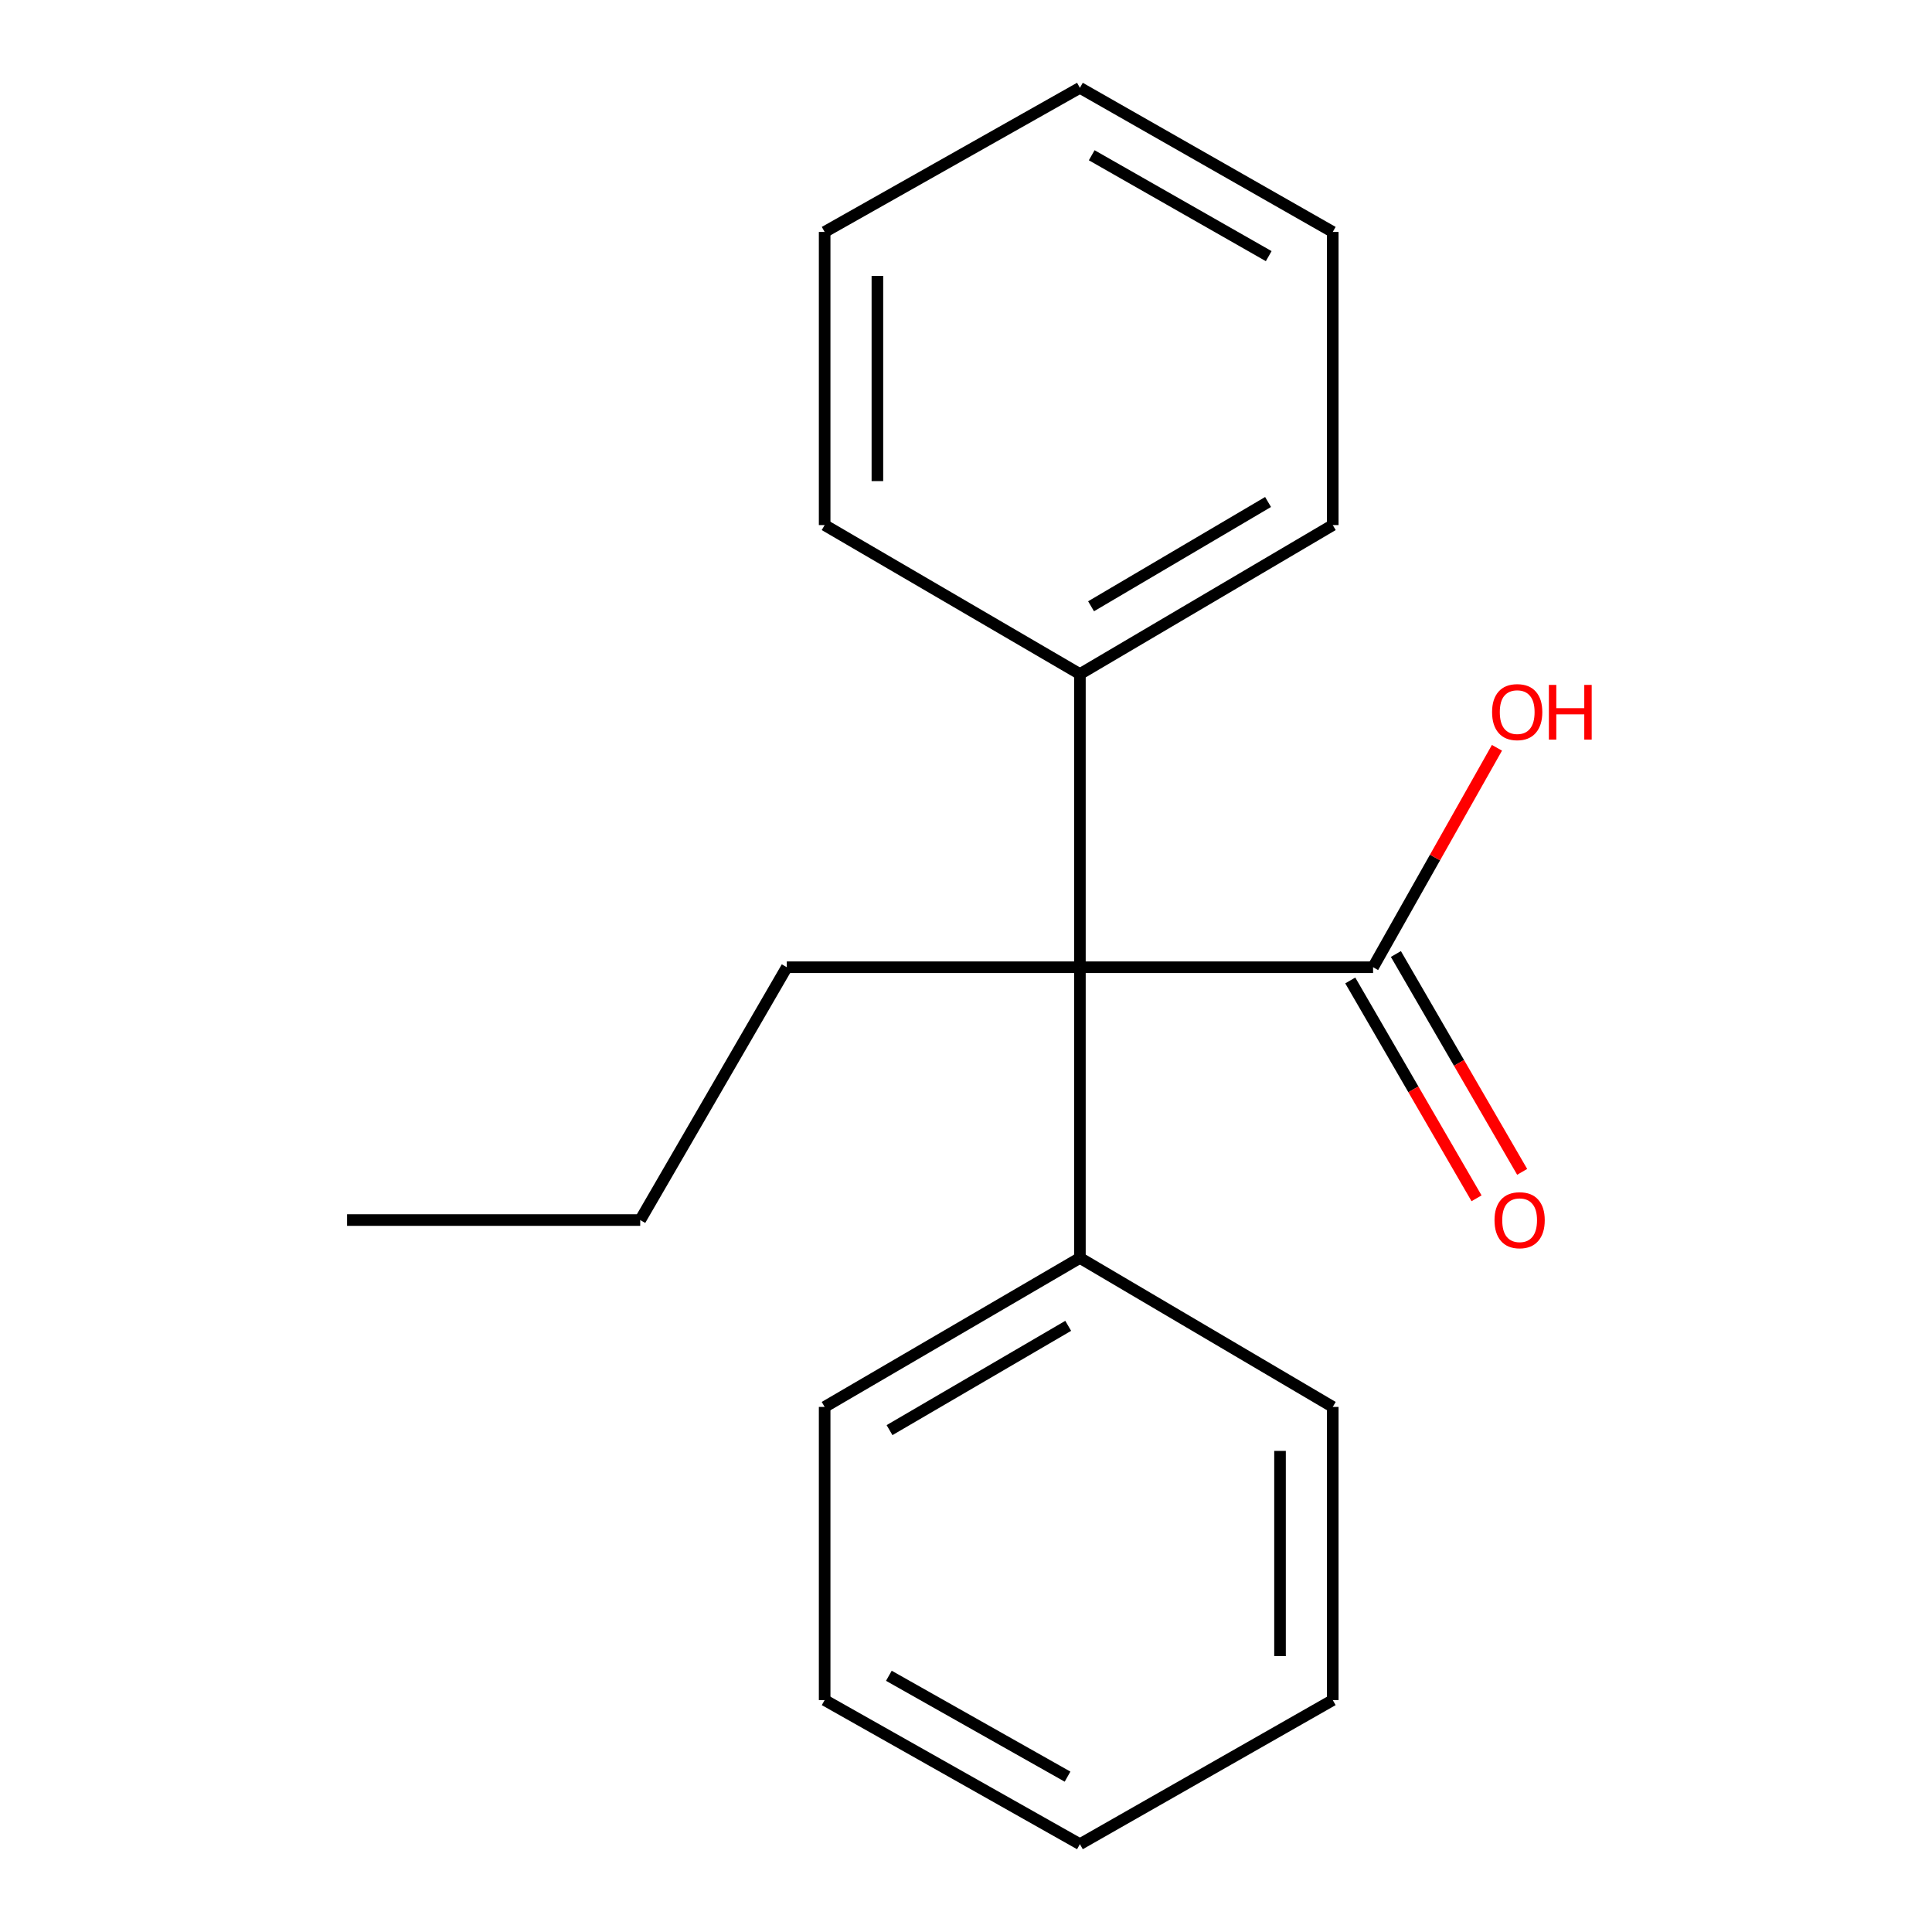 <?xml version='1.0' encoding='iso-8859-1'?>
<svg version='1.1' baseProfile='full'
              xmlns='http://www.w3.org/2000/svg'
                      xmlns:rdkit='http://www.rdkit.org/xml'
                      xmlns:xlink='http://www.w3.org/1999/xlink'
                  xml:space='preserve'
width='1000px' height='1000px' viewBox='0 0 1000 1000'>
<!-- END OF HEADER -->
<rect style='opacity:1.0;fill:#FFFFFF;stroke:none' width='1000' height='1000' x='0' y='0'> </rect>
<path class='bond-0' d='M 558.958,500.637 L 710.701,500.637' style='fill:none;fill-rule:evenodd;stroke:#000000;stroke-width:6px;stroke-linecap:butt;stroke-linejoin:miter;stroke-opacity:1' />
<path class='bond-2' d='M 558.958,500.637 L 558.958,651.106' style='fill:none;fill-rule:evenodd;stroke:#000000;stroke-width:6px;stroke-linecap:butt;stroke-linejoin:miter;stroke-opacity:1' />
<path class='bond-3' d='M 558.958,500.637 L 558.958,348.894' style='fill:none;fill-rule:evenodd;stroke:#000000;stroke-width:6px;stroke-linecap:butt;stroke-linejoin:miter;stroke-opacity:1' />
<path class='bond-5' d='M 558.958,500.637 L 407.246,500.637' style='fill:none;fill-rule:evenodd;stroke:#000000;stroke-width:6px;stroke-linecap:butt;stroke-linejoin:miter;stroke-opacity:1' />
<path class='bond-1' d='M 698.893,507.482 L 731.574,563.861' style='fill:none;fill-rule:evenodd;stroke:#000000;stroke-width:6px;stroke-linecap:butt;stroke-linejoin:miter;stroke-opacity:1' />
<path class='bond-1' d='M 731.574,563.861 L 764.256,620.241' style='fill:none;fill-rule:evenodd;stroke:#FF0000;stroke-width:6px;stroke-linecap:butt;stroke-linejoin:miter;stroke-opacity:1' />
<path class='bond-1' d='M 722.509,493.792 L 755.191,550.171' style='fill:none;fill-rule:evenodd;stroke:#000000;stroke-width:6px;stroke-linecap:butt;stroke-linejoin:miter;stroke-opacity:1' />
<path class='bond-1' d='M 755.191,550.171 L 787.872,606.551' style='fill:none;fill-rule:evenodd;stroke:#FF0000;stroke-width:6px;stroke-linecap:butt;stroke-linejoin:miter;stroke-opacity:1' />
<path class='bond-4' d='M 710.701,500.637 L 742.762,443.847' style='fill:none;fill-rule:evenodd;stroke:#000000;stroke-width:6px;stroke-linecap:butt;stroke-linejoin:miter;stroke-opacity:1' />
<path class='bond-4' d='M 742.762,443.847 L 774.824,387.056' style='fill:none;fill-rule:evenodd;stroke:#FF0000;stroke-width:6px;stroke-linecap:butt;stroke-linejoin:miter;stroke-opacity:1' />
<path class='bond-6' d='M 558.958,651.106 L 426.839,728.221' style='fill:none;fill-rule:evenodd;stroke:#000000;stroke-width:6px;stroke-linecap:butt;stroke-linejoin:miter;stroke-opacity:1' />
<path class='bond-6' d='M 552.901,686.248 L 460.418,740.229' style='fill:none;fill-rule:evenodd;stroke:#000000;stroke-width:6px;stroke-linecap:butt;stroke-linejoin:miter;stroke-opacity:1' />
<path class='bond-9' d='M 558.958,651.106 L 689.834,728.221' style='fill:none;fill-rule:evenodd;stroke:#000000;stroke-width:6px;stroke-linecap:butt;stroke-linejoin:miter;stroke-opacity:1' />
<path class='bond-7' d='M 558.958,348.894 L 689.834,271.779' style='fill:none;fill-rule:evenodd;stroke:#000000;stroke-width:6px;stroke-linecap:butt;stroke-linejoin:miter;stroke-opacity:1' />
<path class='bond-7' d='M 564.732,313.809 L 656.345,259.828' style='fill:none;fill-rule:evenodd;stroke:#000000;stroke-width:6px;stroke-linecap:butt;stroke-linejoin:miter;stroke-opacity:1' />
<path class='bond-8' d='M 558.958,348.894 L 426.839,271.779' style='fill:none;fill-rule:evenodd;stroke:#000000;stroke-width:6px;stroke-linecap:butt;stroke-linejoin:miter;stroke-opacity:1' />
<path class='bond-10' d='M 407.246,500.637 L 331.375,631.497' style='fill:none;fill-rule:evenodd;stroke:#000000;stroke-width:6px;stroke-linecap:butt;stroke-linejoin:miter;stroke-opacity:1' />
<path class='bond-12' d='M 426.839,728.221 L 426.839,879.963' style='fill:none;fill-rule:evenodd;stroke:#000000;stroke-width:6px;stroke-linecap:butt;stroke-linejoin:miter;stroke-opacity:1' />
<path class='bond-13' d='M 689.834,271.779 L 689.834,120.052' style='fill:none;fill-rule:evenodd;stroke:#000000;stroke-width:6px;stroke-linecap:butt;stroke-linejoin:miter;stroke-opacity:1' />
<path class='bond-14' d='M 426.839,271.779 L 426.839,120.052' style='fill:none;fill-rule:evenodd;stroke:#000000;stroke-width:6px;stroke-linecap:butt;stroke-linejoin:miter;stroke-opacity:1' />
<path class='bond-14' d='M 454.137,249.02 L 454.137,142.811' style='fill:none;fill-rule:evenodd;stroke:#000000;stroke-width:6px;stroke-linecap:butt;stroke-linejoin:miter;stroke-opacity:1' />
<path class='bond-15' d='M 689.834,728.221 L 689.834,879.963' style='fill:none;fill-rule:evenodd;stroke:#000000;stroke-width:6px;stroke-linecap:butt;stroke-linejoin:miter;stroke-opacity:1' />
<path class='bond-15' d='M 662.536,750.982 L 662.536,857.202' style='fill:none;fill-rule:evenodd;stroke:#000000;stroke-width:6px;stroke-linecap:butt;stroke-linejoin:miter;stroke-opacity:1' />
<path class='bond-11' d='M 331.375,631.497 L 179.647,631.497' style='fill:none;fill-rule:evenodd;stroke:#000000;stroke-width:6px;stroke-linecap:butt;stroke-linejoin:miter;stroke-opacity:1' />
<path class='bond-19' d='M 426.839,879.963 L 558.958,954.545' style='fill:none;fill-rule:evenodd;stroke:#000000;stroke-width:6px;stroke-linecap:butt;stroke-linejoin:miter;stroke-opacity:1' />
<path class='bond-19' d='M 460.076,867.379 L 552.559,919.587' style='fill:none;fill-rule:evenodd;stroke:#000000;stroke-width:6px;stroke-linecap:butt;stroke-linejoin:miter;stroke-opacity:1' />
<path class='bond-18' d='M 689.834,120.052 L 558.958,45.455' style='fill:none;fill-rule:evenodd;stroke:#000000;stroke-width:6px;stroke-linecap:butt;stroke-linejoin:miter;stroke-opacity:1' />
<path class='bond-18' d='M 656.685,132.578 L 565.072,80.359' style='fill:none;fill-rule:evenodd;stroke:#000000;stroke-width:6px;stroke-linecap:butt;stroke-linejoin:miter;stroke-opacity:1' />
<path class='bond-17' d='M 426.839,120.052 L 558.958,45.455' style='fill:none;fill-rule:evenodd;stroke:#000000;stroke-width:6px;stroke-linecap:butt;stroke-linejoin:miter;stroke-opacity:1' />
<path class='bond-16' d='M 689.834,879.963 L 558.958,954.545' style='fill:none;fill-rule:evenodd;stroke:#000000;stroke-width:6px;stroke-linecap:butt;stroke-linejoin:miter;stroke-opacity:1' />
<path  class='atom-2' d='M 773.557 631.577
Q 773.557 624.777, 776.917 620.977
Q 780.277 617.177, 786.557 617.177
Q 792.837 617.177, 796.197 620.977
Q 799.557 624.777, 799.557 631.577
Q 799.557 638.457, 796.157 642.377
Q 792.757 646.257, 786.557 646.257
Q 780.317 646.257, 776.917 642.377
Q 773.557 638.497, 773.557 631.577
M 786.557 643.057
Q 790.877 643.057, 793.197 640.177
Q 795.557 637.257, 795.557 631.577
Q 795.557 626.017, 793.197 623.217
Q 790.877 620.377, 786.557 620.377
Q 782.237 620.377, 779.877 623.177
Q 777.557 625.977, 777.557 631.577
Q 777.557 637.297, 779.877 640.177
Q 782.237 643.057, 786.557 643.057
' fill='#FF0000'/>
<path  class='atom-5' d='M 772.298 368.583
Q 772.298 361.783, 775.658 357.983
Q 779.018 354.183, 785.298 354.183
Q 791.578 354.183, 794.938 357.983
Q 798.298 361.783, 798.298 368.583
Q 798.298 375.463, 794.898 379.383
Q 791.498 383.263, 785.298 383.263
Q 779.058 383.263, 775.658 379.383
Q 772.298 375.503, 772.298 368.583
M 785.298 380.063
Q 789.618 380.063, 791.938 377.183
Q 794.298 374.263, 794.298 368.583
Q 794.298 363.023, 791.938 360.223
Q 789.618 357.383, 785.298 357.383
Q 780.978 357.383, 778.618 360.183
Q 776.298 362.983, 776.298 368.583
Q 776.298 374.303, 778.618 377.183
Q 780.978 380.063, 785.298 380.063
' fill='#FF0000'/>
<path  class='atom-5' d='M 801.698 354.503
L 805.538 354.503
L 805.538 366.543
L 820.018 366.543
L 820.018 354.503
L 823.858 354.503
L 823.858 382.823
L 820.018 382.823
L 820.018 369.743
L 805.538 369.743
L 805.538 382.823
L 801.698 382.823
L 801.698 354.503
' fill='#FF0000'/>
</svg>
